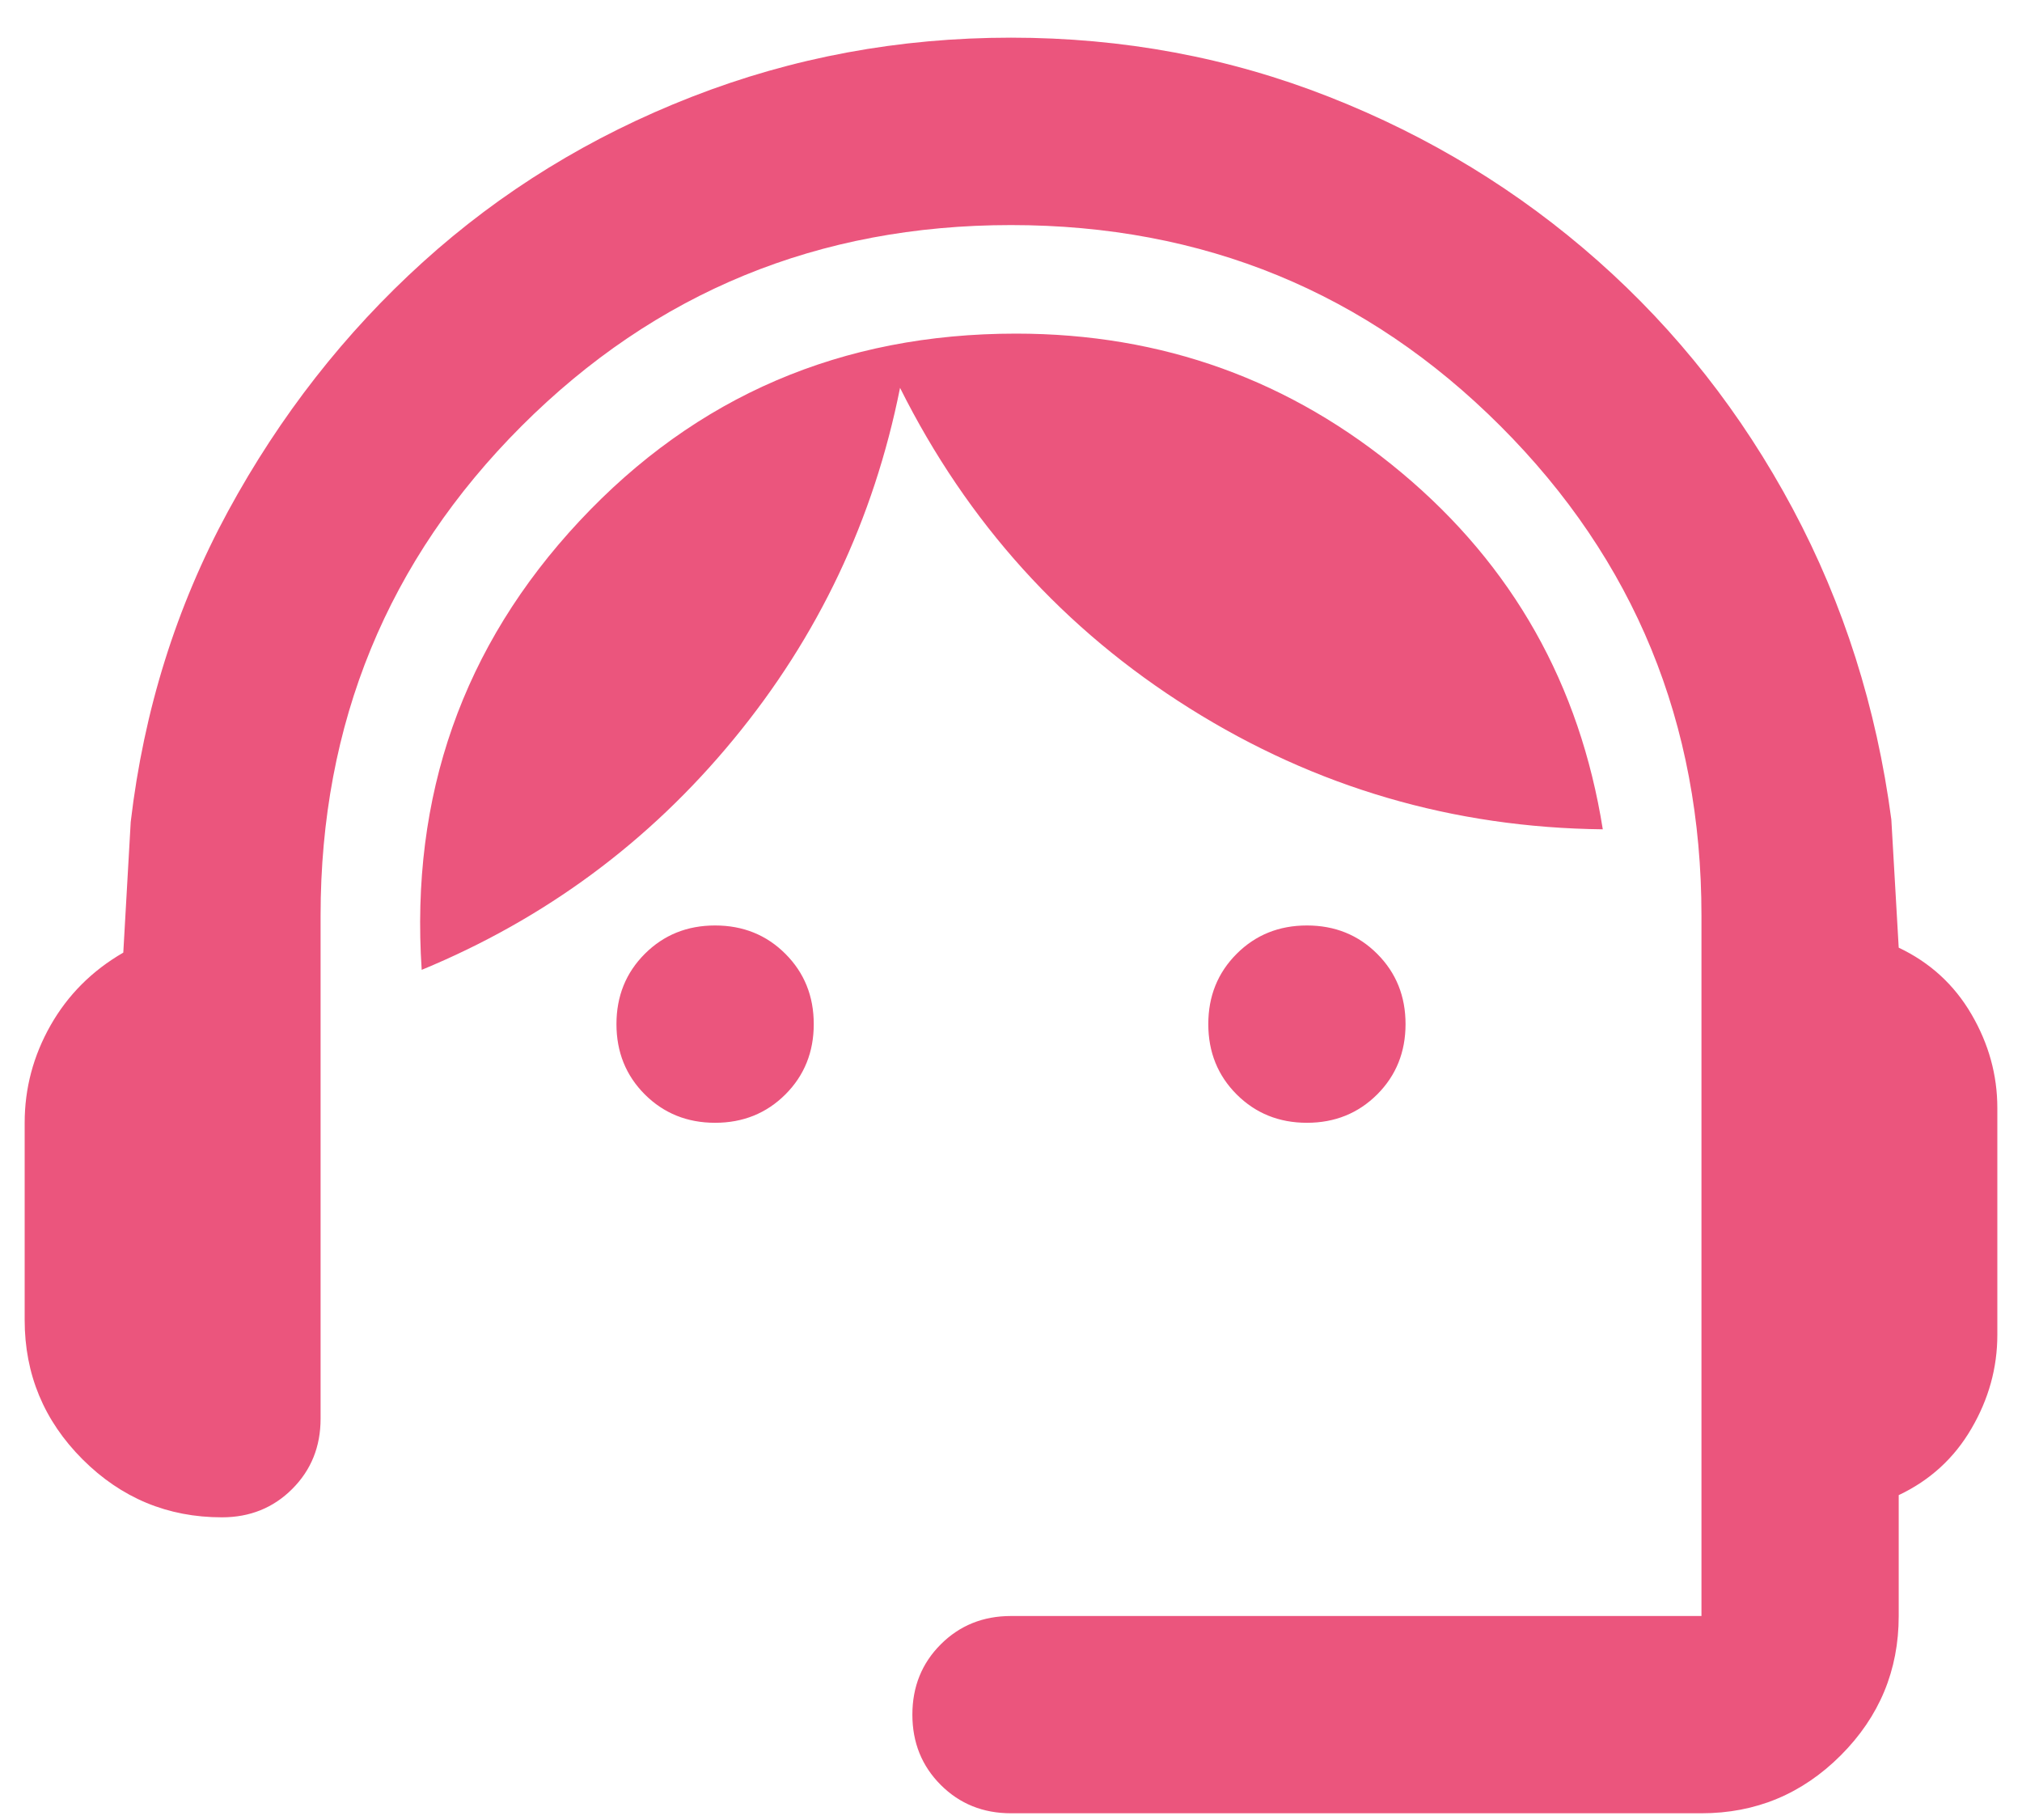 <svg width="40" height="36" viewBox="0 0 40 36" fill="none" xmlns="http://www.w3.org/2000/svg">
<path d="M20 35.867C19.447 35.867 18.984 35.68 18.61 35.306C18.236 34.932 18.049 34.469 18.049 33.916C18.049 33.363 18.236 32.9 18.61 32.526C18.984 32.152 19.447 31.965 20 31.965H33.659V18.111C33.659 14.306 32.334 11.079 29.683 8.428C27.033 5.778 23.805 4.452 20 4.452C16.195 4.452 12.968 5.778 10.317 8.428C7.667 11.079 6.342 14.306 6.342 18.111V28.062C6.342 28.615 6.155 29.078 5.781 29.452C5.407 29.826 4.943 30.013 4.39 30.013C3.317 30.013 2.399 29.631 1.634 28.867C0.87 28.103 0.488 27.184 0.488 26.111V22.209C0.488 21.526 0.659 20.883 1 20.282C1.342 19.68 1.821 19.2 2.439 18.843L2.586 16.257C2.846 14.046 3.488 11.997 4.512 10.111C5.537 8.225 6.821 6.583 8.366 5.184C9.911 3.786 11.683 2.696 13.683 1.916C15.683 1.135 17.789 0.745 20 0.745C22.212 0.745 24.309 1.135 26.293 1.916C28.277 2.696 30.049 3.778 31.61 5.16C33.171 6.542 34.456 8.176 35.464 10.062C36.472 11.948 37.122 13.997 37.415 16.209L37.561 18.745C38.179 19.038 38.659 19.477 39 20.062C39.342 20.648 39.512 21.265 39.512 21.916V26.404C39.512 27.054 39.342 27.672 39 28.257C38.659 28.843 38.179 29.282 37.561 29.574V31.965C37.561 33.038 37.179 33.956 36.415 34.721C35.651 35.485 34.732 35.867 33.659 35.867H20ZM14.146 22.209C13.594 22.209 13.13 22.021 12.756 21.648C12.382 21.274 12.195 20.81 12.195 20.257C12.195 19.704 12.382 19.241 12.756 18.867C13.13 18.493 13.594 18.306 14.146 18.306C14.699 18.306 15.163 18.493 15.537 18.867C15.911 19.241 16.098 19.704 16.098 20.257C16.098 20.81 15.911 21.274 15.537 21.648C15.163 22.021 14.699 22.209 14.146 22.209ZM25.854 22.209C25.301 22.209 24.838 22.021 24.464 21.648C24.09 21.274 23.903 20.81 23.903 20.257C23.903 19.704 24.09 19.241 24.464 18.867C24.838 18.493 25.301 18.306 25.854 18.306C26.407 18.306 26.87 18.493 27.244 18.867C27.618 19.241 27.805 19.704 27.805 20.257C27.805 20.81 27.618 21.274 27.244 21.648C26.87 22.021 26.407 22.209 25.854 22.209ZM8.342 19.184C8.114 15.737 9.155 12.778 11.464 10.306C13.773 7.835 16.651 6.599 20.098 6.599C22.992 6.599 25.537 7.517 27.732 9.355C29.927 11.192 31.252 13.542 31.707 16.404C28.748 16.371 26.025 15.574 23.537 14.013C21.049 12.452 19.138 10.339 17.805 7.672C17.285 10.274 16.187 12.591 14.512 14.623C12.838 16.656 10.781 18.176 8.342 19.184Z" fill="#EB557D"/>
</svg>
